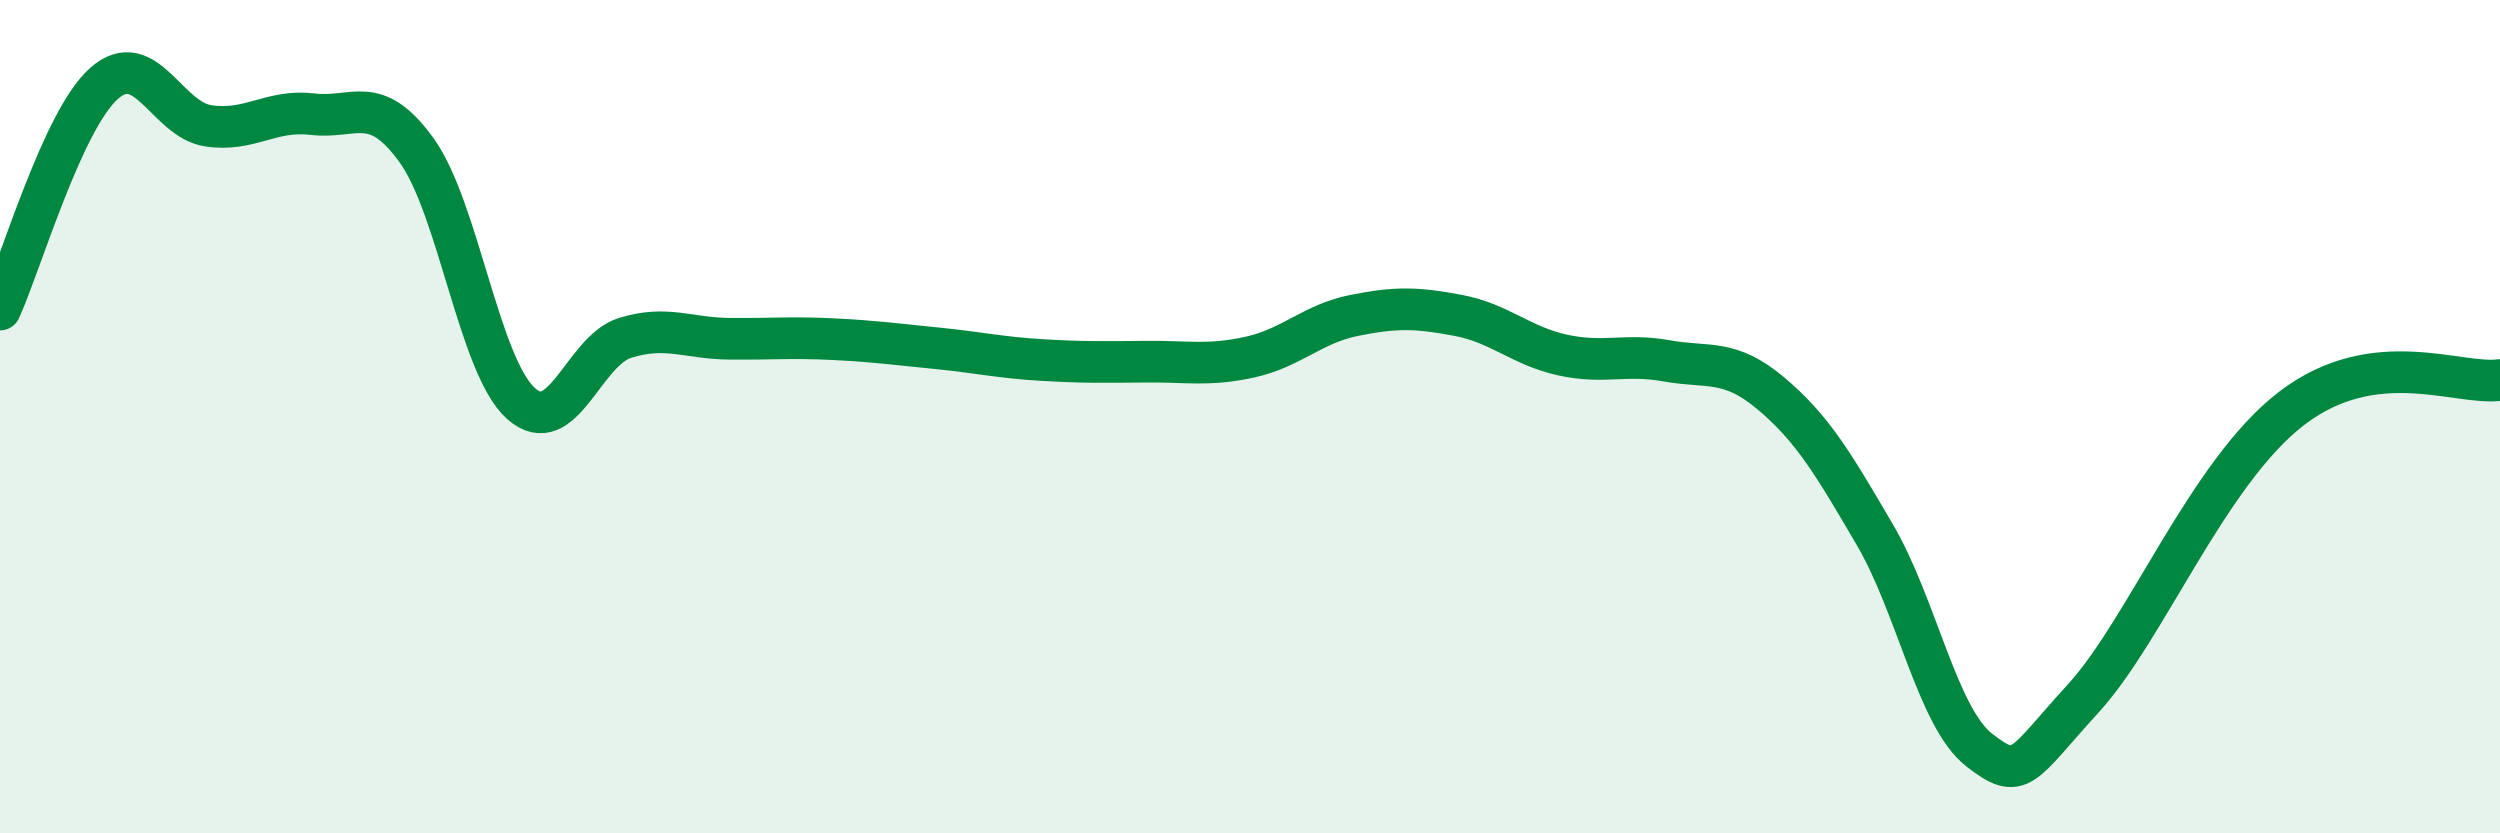 
    <svg width="60" height="20" viewBox="0 0 60 20" xmlns="http://www.w3.org/2000/svg">
      <path
        d="M 0,7.43 C 0.5,6.34 1.5,2.88 2.5,2 C 3.5,1.12 4,2.87 5,3.02 C 6,3.17 6.5,2.62 7.5,2.74 C 8.5,2.86 9,2.22 10,3.61 C 11,5 11.5,8.78 12.5,9.68 C 13.5,10.58 14,8.42 15,8.11 C 16,7.8 16.5,8.12 17.5,8.13 C 18.5,8.14 19,8.09 20,8.14 C 21,8.19 21.5,8.26 22.5,8.36 C 23.5,8.46 24,8.58 25,8.64 C 26,8.7 26.5,8.69 27.5,8.68 C 28.5,8.67 29,8.79 30,8.57 C 31,8.35 31.5,7.77 32.5,7.57 C 33.5,7.37 34,7.38 35,7.57 C 36,7.76 36.5,8.3 37.5,8.52 C 38.5,8.74 39,8.48 40,8.66 C 41,8.84 41.5,8.6 42.5,9.44 C 43.5,10.28 44,11.13 45,12.84 C 46,14.55 46.5,17.22 47.5,18 C 48.5,18.78 48.5,18.4 50,16.76 C 51.5,15.12 53,11.33 55,9.8 C 57,8.27 59,9.26 60,9.12L60 20L0 20Z"
        fill="#008740"
        opacity="0.1"
        stroke-linecap="round"
        stroke-linejoin="round"
      />
      <path
        d="M 0,7.43 C 0.5,6.34 1.5,2.88 2.5,2 C 3.5,1.12 4,2.87 5,3.02 C 6,3.17 6.5,2.62 7.5,2.74 C 8.5,2.86 9,2.22 10,3.61 C 11,5 11.5,8.78 12.5,9.68 C 13.5,10.58 14,8.42 15,8.11 C 16,7.8 16.5,8.12 17.5,8.13 C 18.5,8.14 19,8.09 20,8.14 C 21,8.19 21.5,8.26 22.5,8.36 C 23.5,8.46 24,8.58 25,8.64 C 26,8.7 26.5,8.69 27.5,8.68 C 28.5,8.67 29,8.79 30,8.57 C 31,8.35 31.5,7.77 32.5,7.57 C 33.5,7.37 34,7.38 35,7.57 C 36,7.76 36.5,8.3 37.5,8.52 C 38.5,8.74 39,8.48 40,8.66 C 41,8.84 41.5,8.6 42.5,9.44 C 43.5,10.28 44,11.13 45,12.84 C 46,14.55 46.5,17.22 47.5,18 C 48.5,18.78 48.5,18.4 50,16.76 C 51.5,15.12 53,11.33 55,9.8 C 57,8.27 59,9.26 60,9.12"
        stroke="#008740"
        stroke-width="1"
        fill="none"
        stroke-linecap="round"
        stroke-linejoin="round"
      />
    </svg>
  